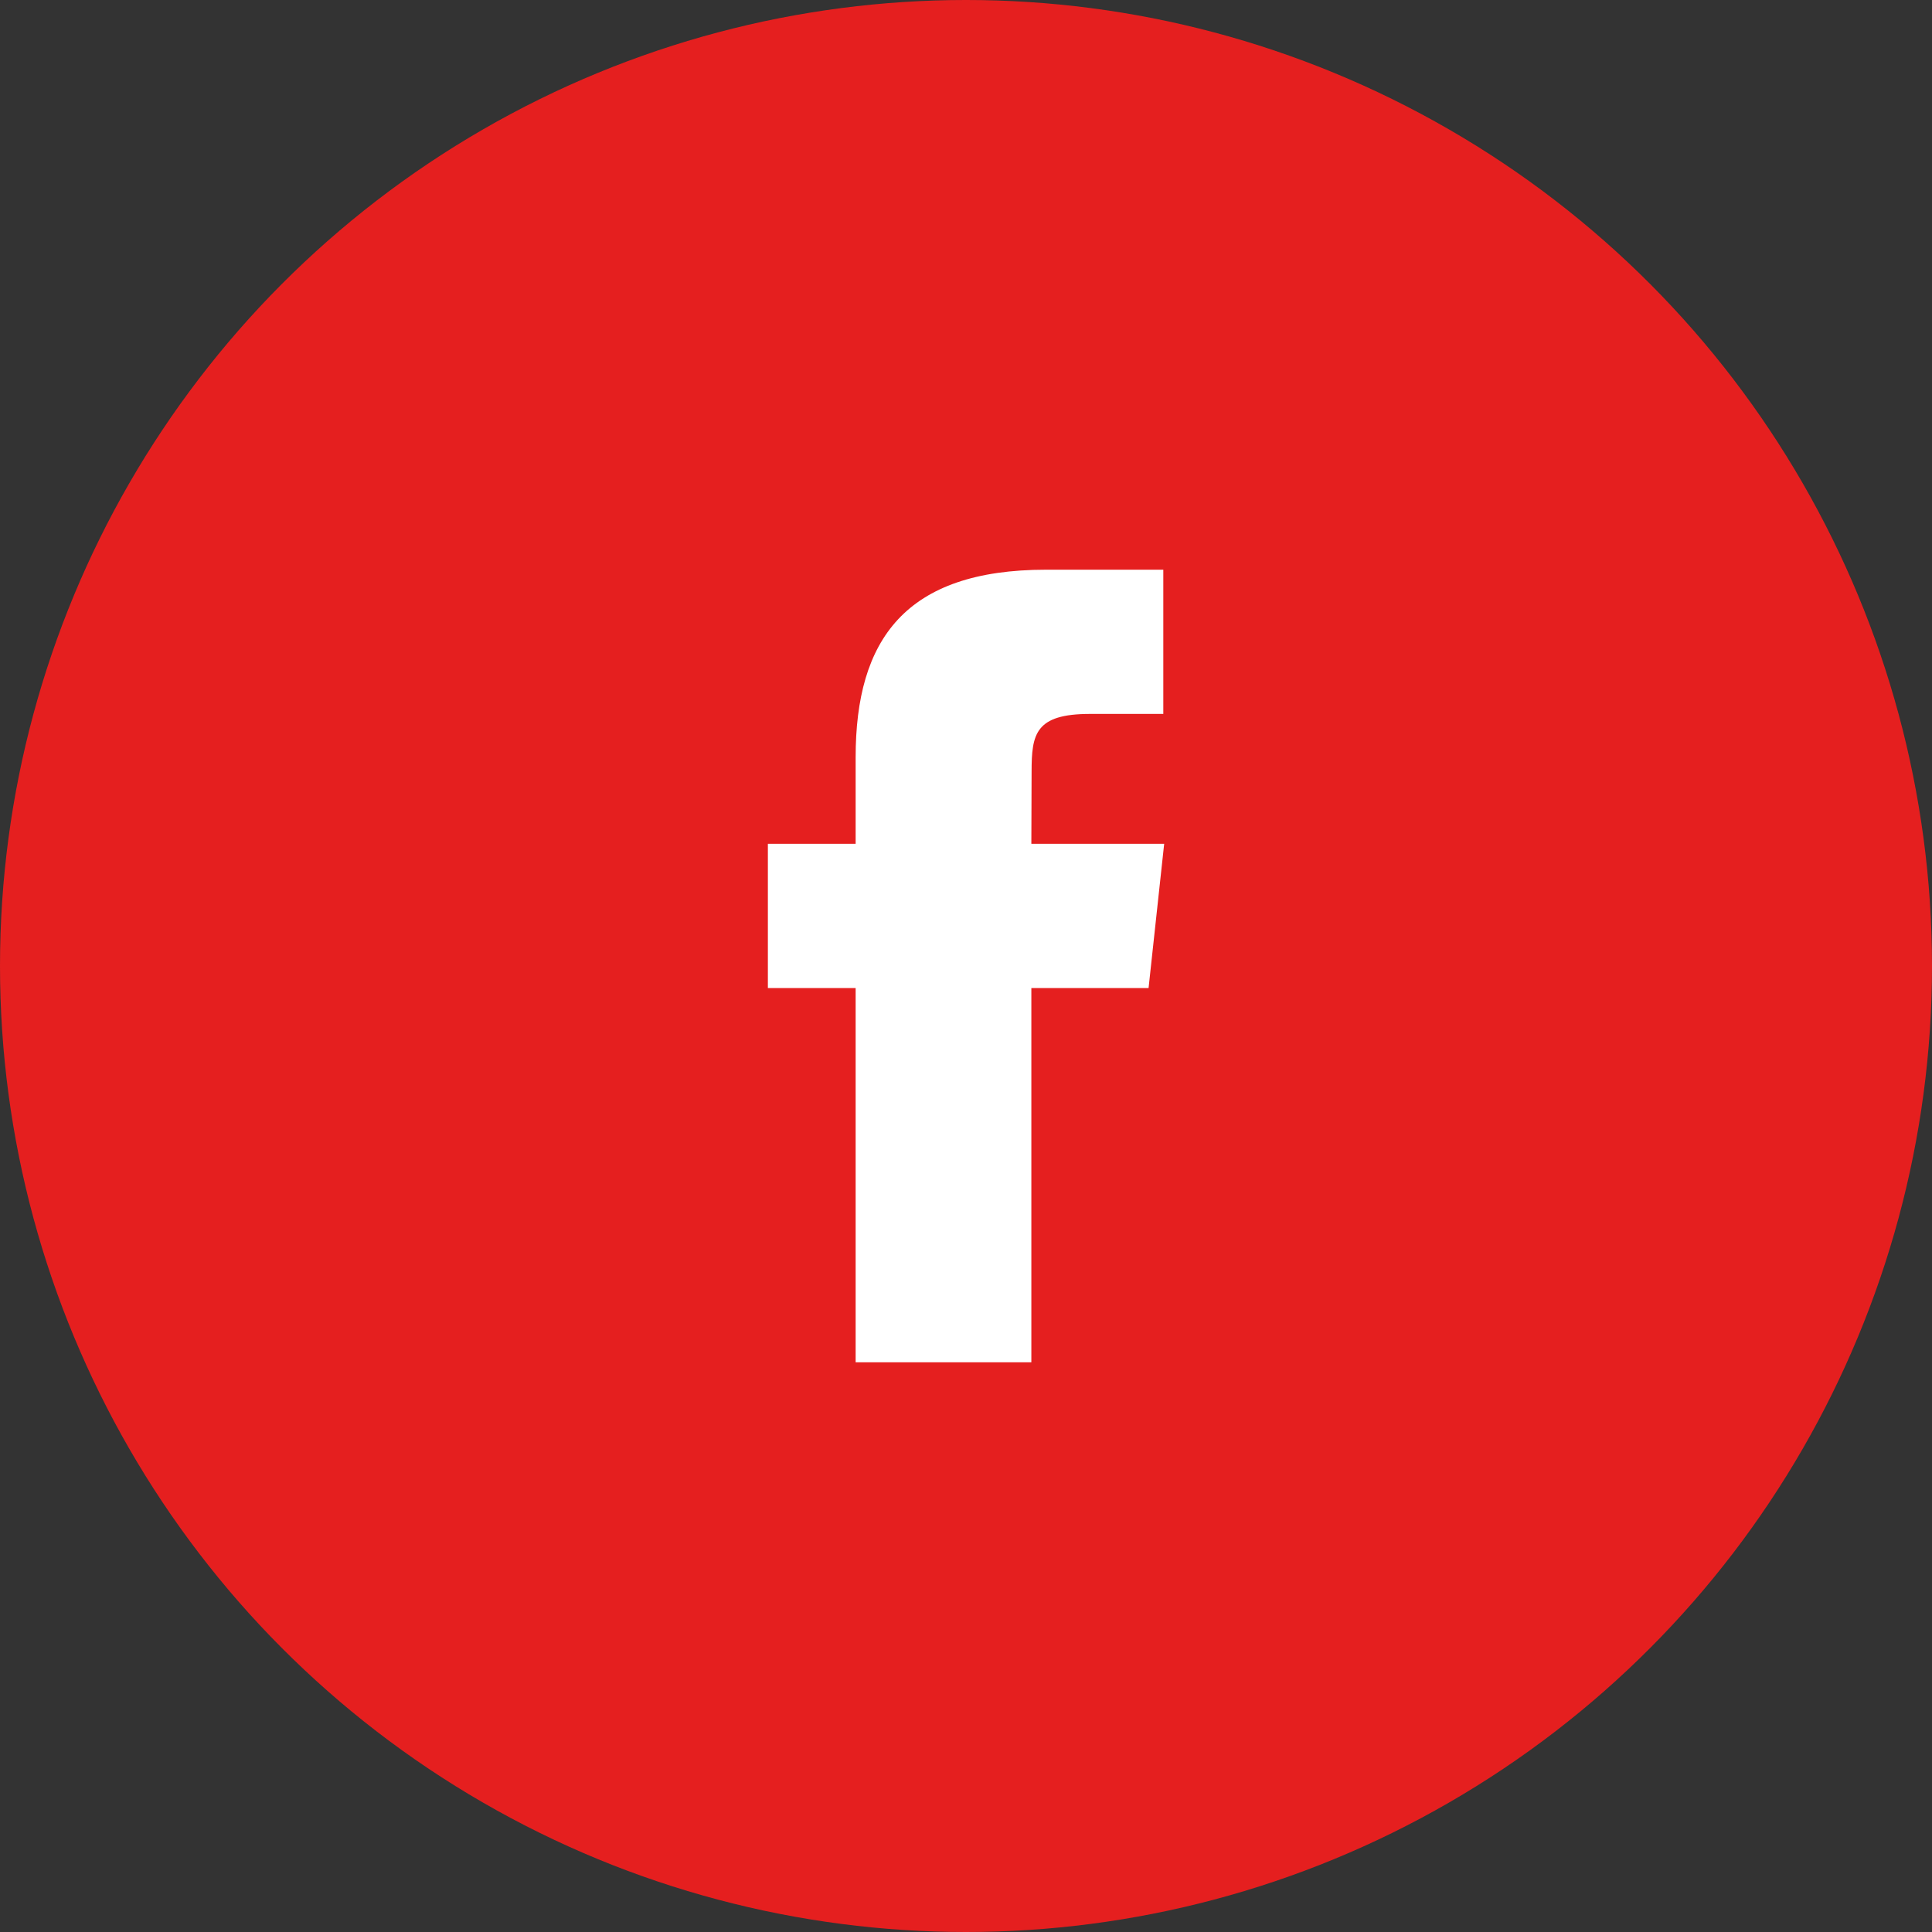 <svg width="40" height="40" viewBox="0 0 40 40" fill="none" xmlns="http://www.w3.org/2000/svg">
<rect x="0" y="0" width="40" height="40" fill="#333333" stroke="none"/>
<circle cx="20" cy="20" r="20" fill="#E51F1F"/>
<path fill-rule="evenodd" clip-rule="evenodd" d="M21.353 28.205H17.715V20.456H15.898V17.47H17.715V15.679C17.715 13.244 18.742 11.795 21.658 11.795H24.085V14.781H22.569C21.433 14.781 21.358 15.198 21.358 15.977L21.353 17.47H24.103L23.78 20.456H21.353V28.205Z" fill="white"/>
</svg>
